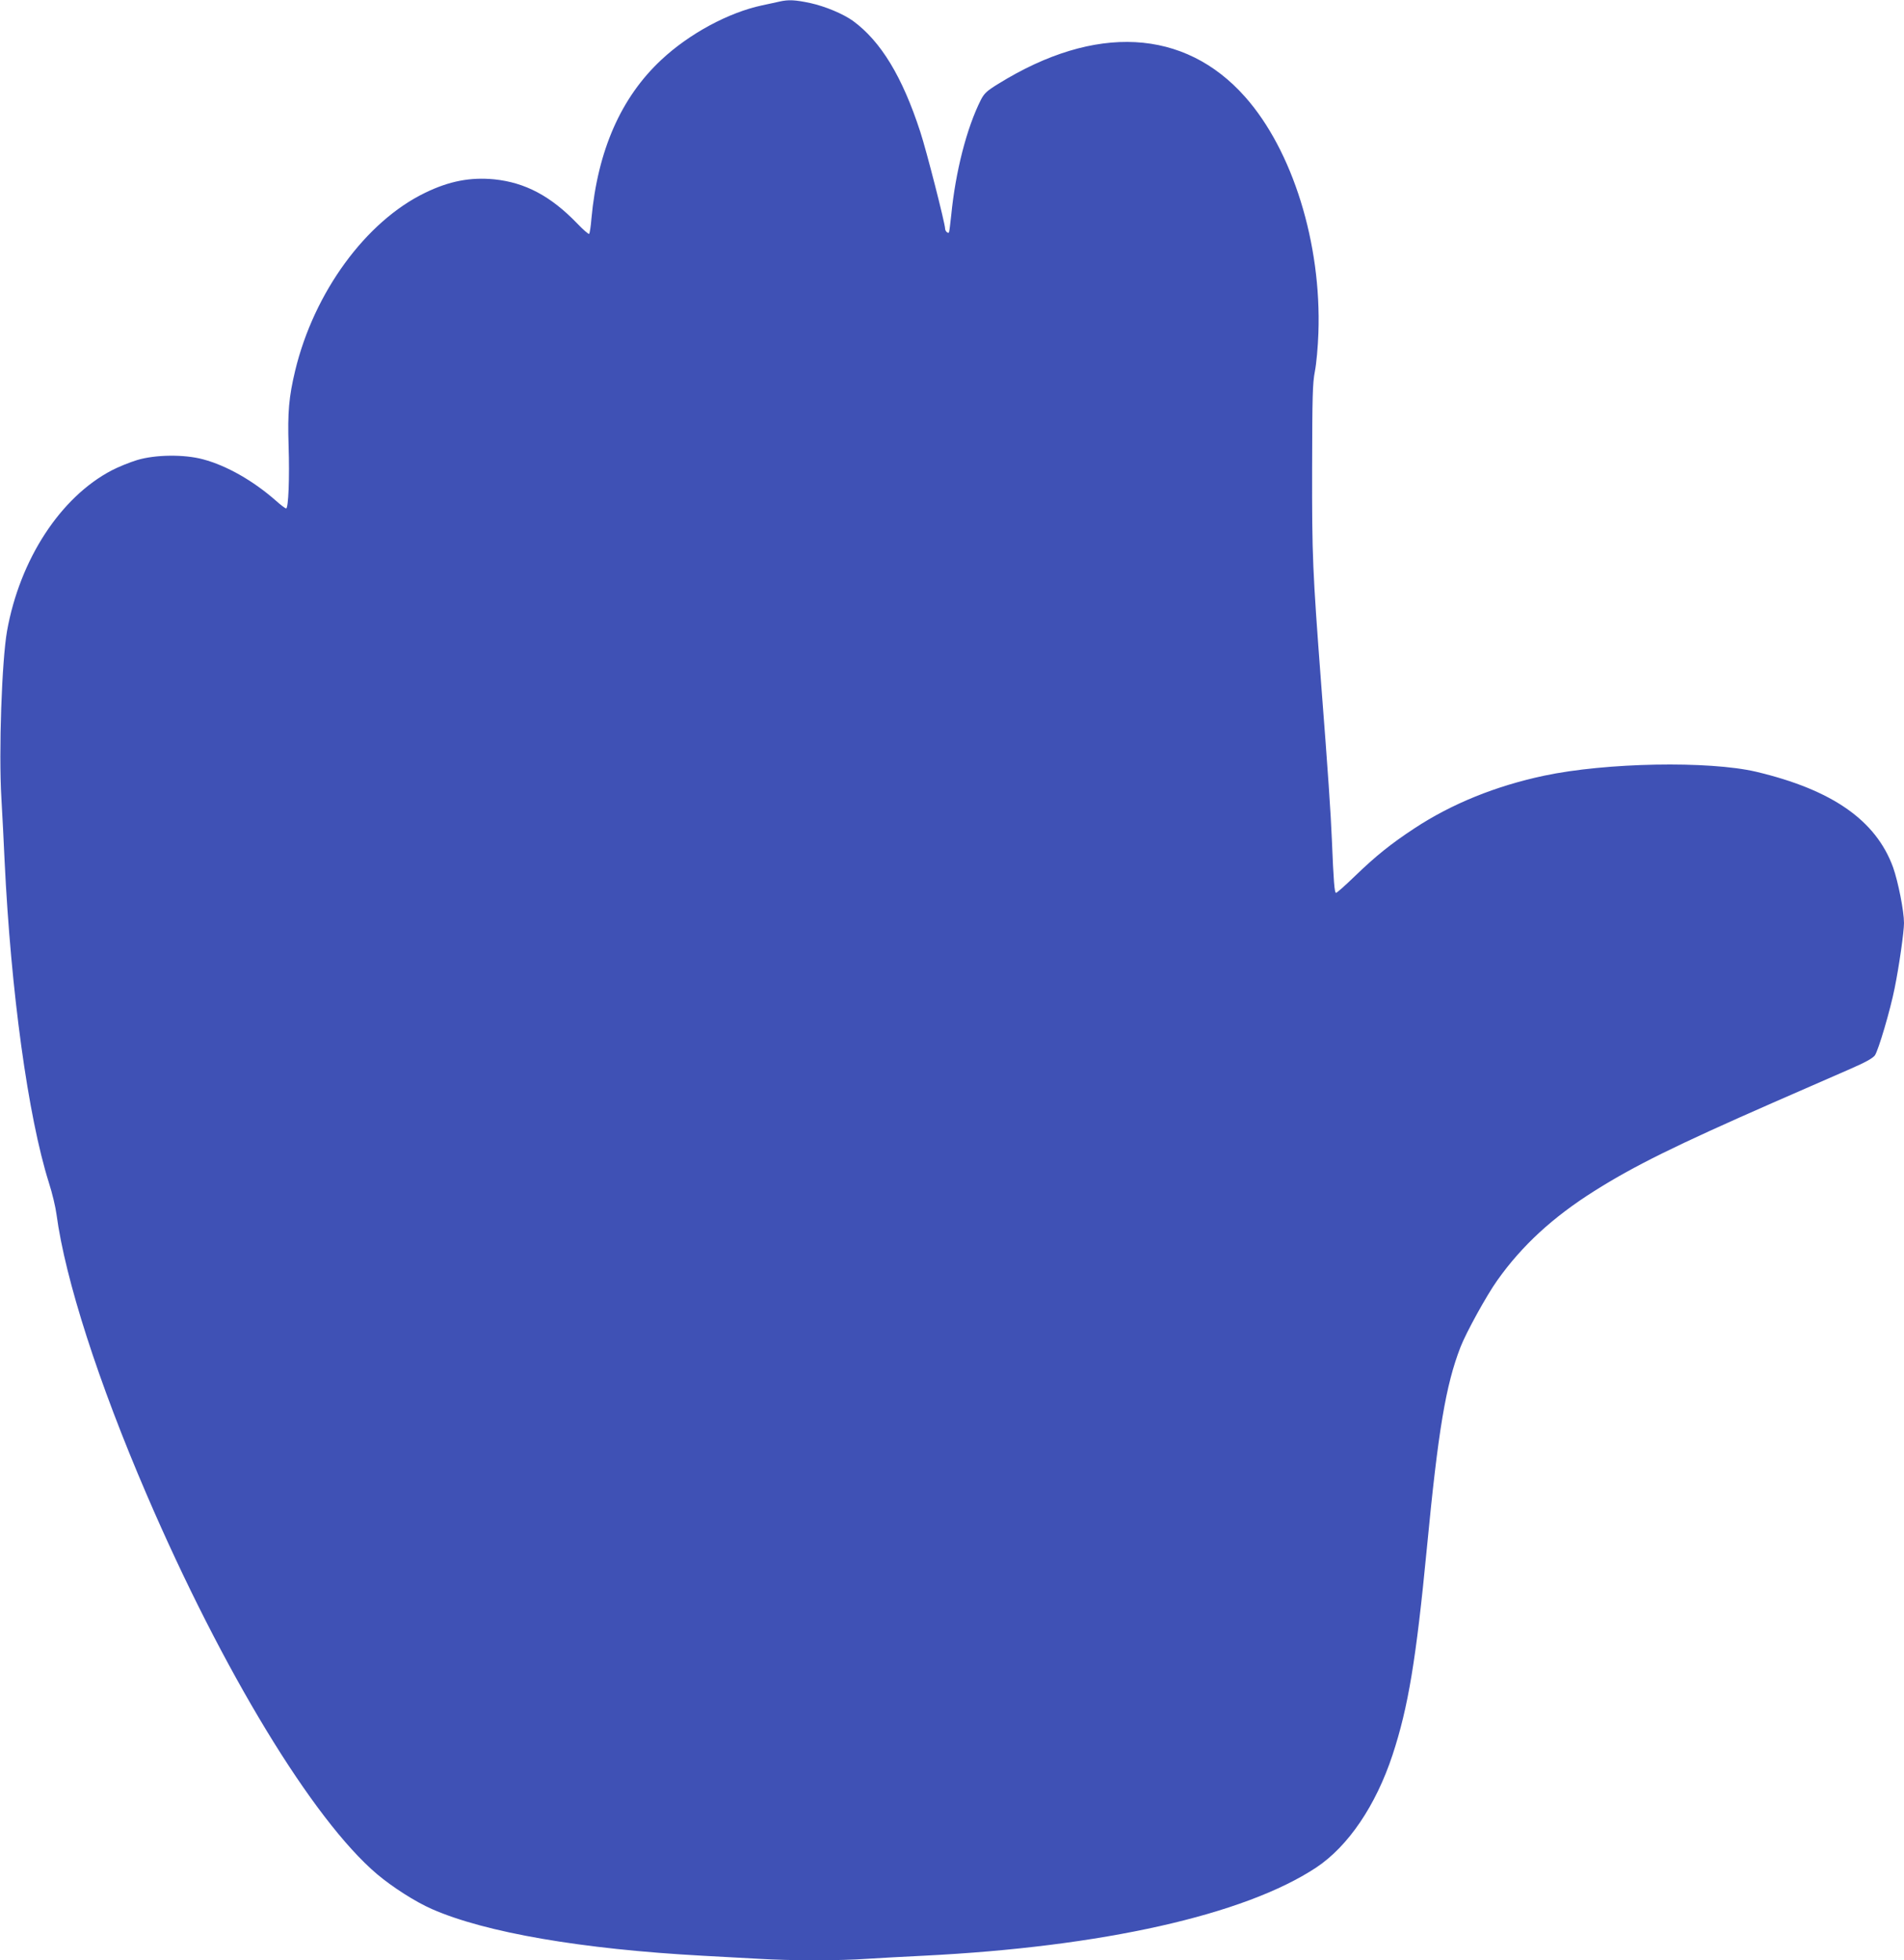 <?xml version="1.0" standalone="no"?>
<!DOCTYPE svg PUBLIC "-//W3C//DTD SVG 20010904//EN"
 "http://www.w3.org/TR/2001/REC-SVG-20010904/DTD/svg10.dtd">
<svg version="1.0" xmlns="http://www.w3.org/2000/svg"
 width="1243pt" height="1280pt" viewBox="0 0 1243 1280"
 preserveAspectRatio="xMidYMid meet">
<g transform="translate(0,1280) scale(0.1,-0.1)"
fill="#3f51b5" stroke="none">
<path d="M5090 12790 c-19 -4 -71 -16 -115 -25 -220 -47 -475 -185 -657 -355
-264 -246 -416 -592 -457 -1038 -4 -51 -11 -96 -15 -99 -3 -4 -39 27 -79 69
-172 178 -338 266 -540 287 -156 15 -294 -11 -452 -88 -387 -187 -725 -650
-848 -1161 -41 -171 -50 -273 -43 -490 7 -207 -1 -410 -16 -410 -5 0 -35 22
-66 50 -150 132 -323 230 -477 271 -123 33 -310 31 -430 -5 -49 -15 -123 -45
-165 -67 -335 -175 -600 -581 -684 -1049 -34 -192 -55 -789 -37 -1090 6 -107
16 -292 21 -410 41 -855 153 -1670 289 -2102 22 -68 44 -161 50 -208 57 -425
273 -1096 589 -1830 495 -1151 1084 -2121 1503 -2477 102 -86 251 -181 358
-228 350 -154 978 -262 1766 -305 110 -6 275 -15 366 -20 212 -13 531 -13 713
0 77 5 242 14 366 20 1165 58 2094 266 2563 576 209 139 389 405 498 735 103
313 154 624 224 1349 74 771 123 1065 220 1315 36 93 170 337 240 435 161 227
362 412 633 583 260 164 529 297 1167 577 204 89 432 189 508 222 96 42 143
68 157 87 23 33 101 297 129 439 29 142 61 368 61 425 0 78 -38 269 -71 363
-112 308 -398 507 -895 625 -309 72 -979 60 -1384 -26 -315 -67 -602 -183
-845 -343 -155 -102 -251 -179 -390 -313 -62 -60 -117 -109 -123 -109 -10 0
-16 76 -27 345 -7 173 -25 439 -70 1020 -56 741 -60 831 -59 1410 1 469 3 552
18 630 10 50 20 162 23 250 21 584 -168 1193 -479 1543 -396 446 -977 477
-1610 85 -75 -46 -92 -62 -114 -104 -93 -184 -166 -469 -194 -754 -6 -60 -13
-111 -15 -113 -8 -8 -25 10 -25 25 0 33 -122 511 -162 632 -117 360 -257 591
-440 725 -65 46 -179 94 -278 116 -99 21 -142 23 -200 10z"/>
</g>
</svg>
